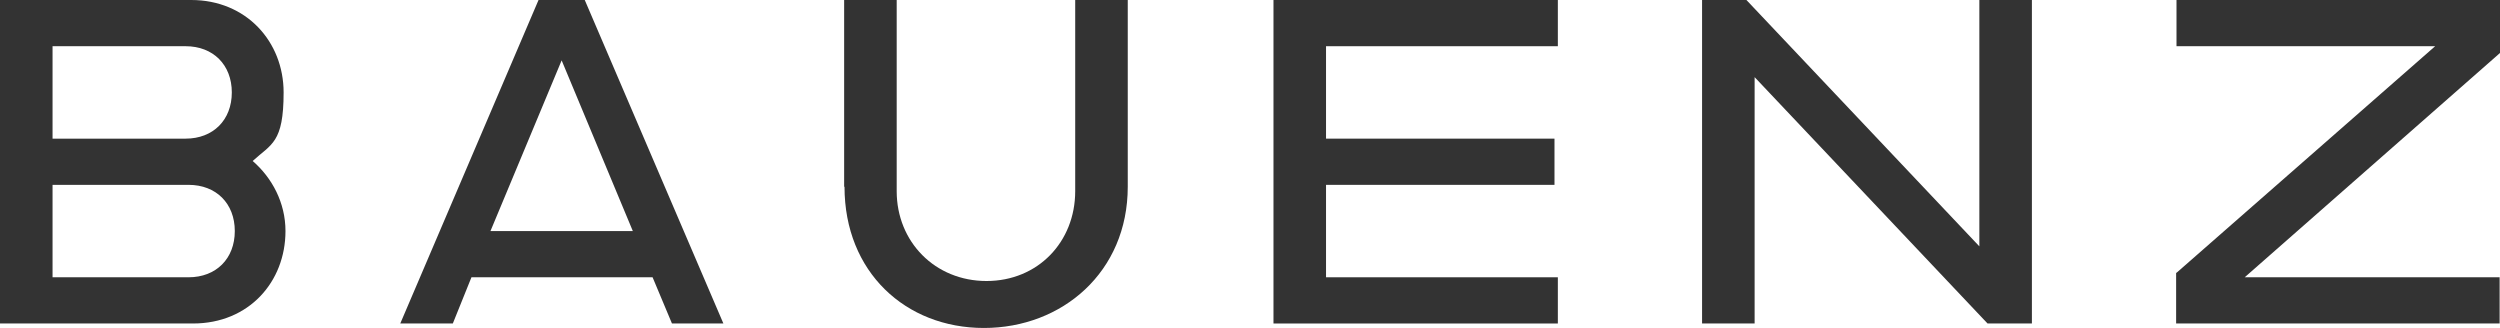 <?xml version="1.0" encoding="UTF-8"?>
<svg id="sitelogo_footer" data-name="sitelogo_footer" xmlns="http://www.w3.org/2000/svg" version="1.1" viewBox="0 0 670.8 88">
  <!-- Generator: Adobe Illustrator 29.4.0, SVG Export Plug-In . SVG Version: 2.1.0 Build 152)  -->
  <defs>
    <style>
      .st0 {
        fill: #333;
      }
    </style>
  </defs>
  <path class="st0" d="M0,0h51.3c14.8,0,24.8,11.2,24.8,24.8s-3.3,13.8-8.3,18.4c5.2,4.5,8.8,11.2,8.8,18.8,0,13.6-9.8,24.8-24.8,24.8H0V0ZM49.8,37.2c7.4,0,12.4-5,12.4-12.4s-5-12.4-12.4-12.4H14.1v24.8h35.8ZM50.6,74.4c7.4,0,12.4-5,12.4-12.4s-5-12.4-12.4-12.4H14.1v24.8h36.5Z"/>
  <path class="st0" d="M144.5,0h12.4l37.2,86.8h-13.8l-5.2-12.4h-48.6l-5,12.4h-14.1L144.5,0ZM169.8,62l-19.1-45.8-19.1,45.8h38.2Z"/>
  <path class="st0" d="M226.5,50.1V0h14.1v51.3c0,13.6,10.3,24.1,24.1,24.1s23.8-10.5,23.8-24.1V0h14.1v50.1c0,22.9-17.6,37.9-38.6,37.9s-37.4-15-37.4-37.9Z"/>
  <path class="st0" d="M341.7,0h76.3v12.4h-62.2v24.8h61.3v12.4h-61.3v24.8h62.2v12.4h-76.3V0Z"/>
  <path class="st0" d="M456.7,0h11.9l62.5,66.1V0h14.1v86.8h-11.9l-62.5-66.1v66.1h-14.1V0Z"/>
  <path class="st0" d="M584,73.2l69.4-60.8h-69.4V0h87.5v13.6l-69.2,60.8h68.4v12.4h-86.8v-13.6Z"/>
</svg>